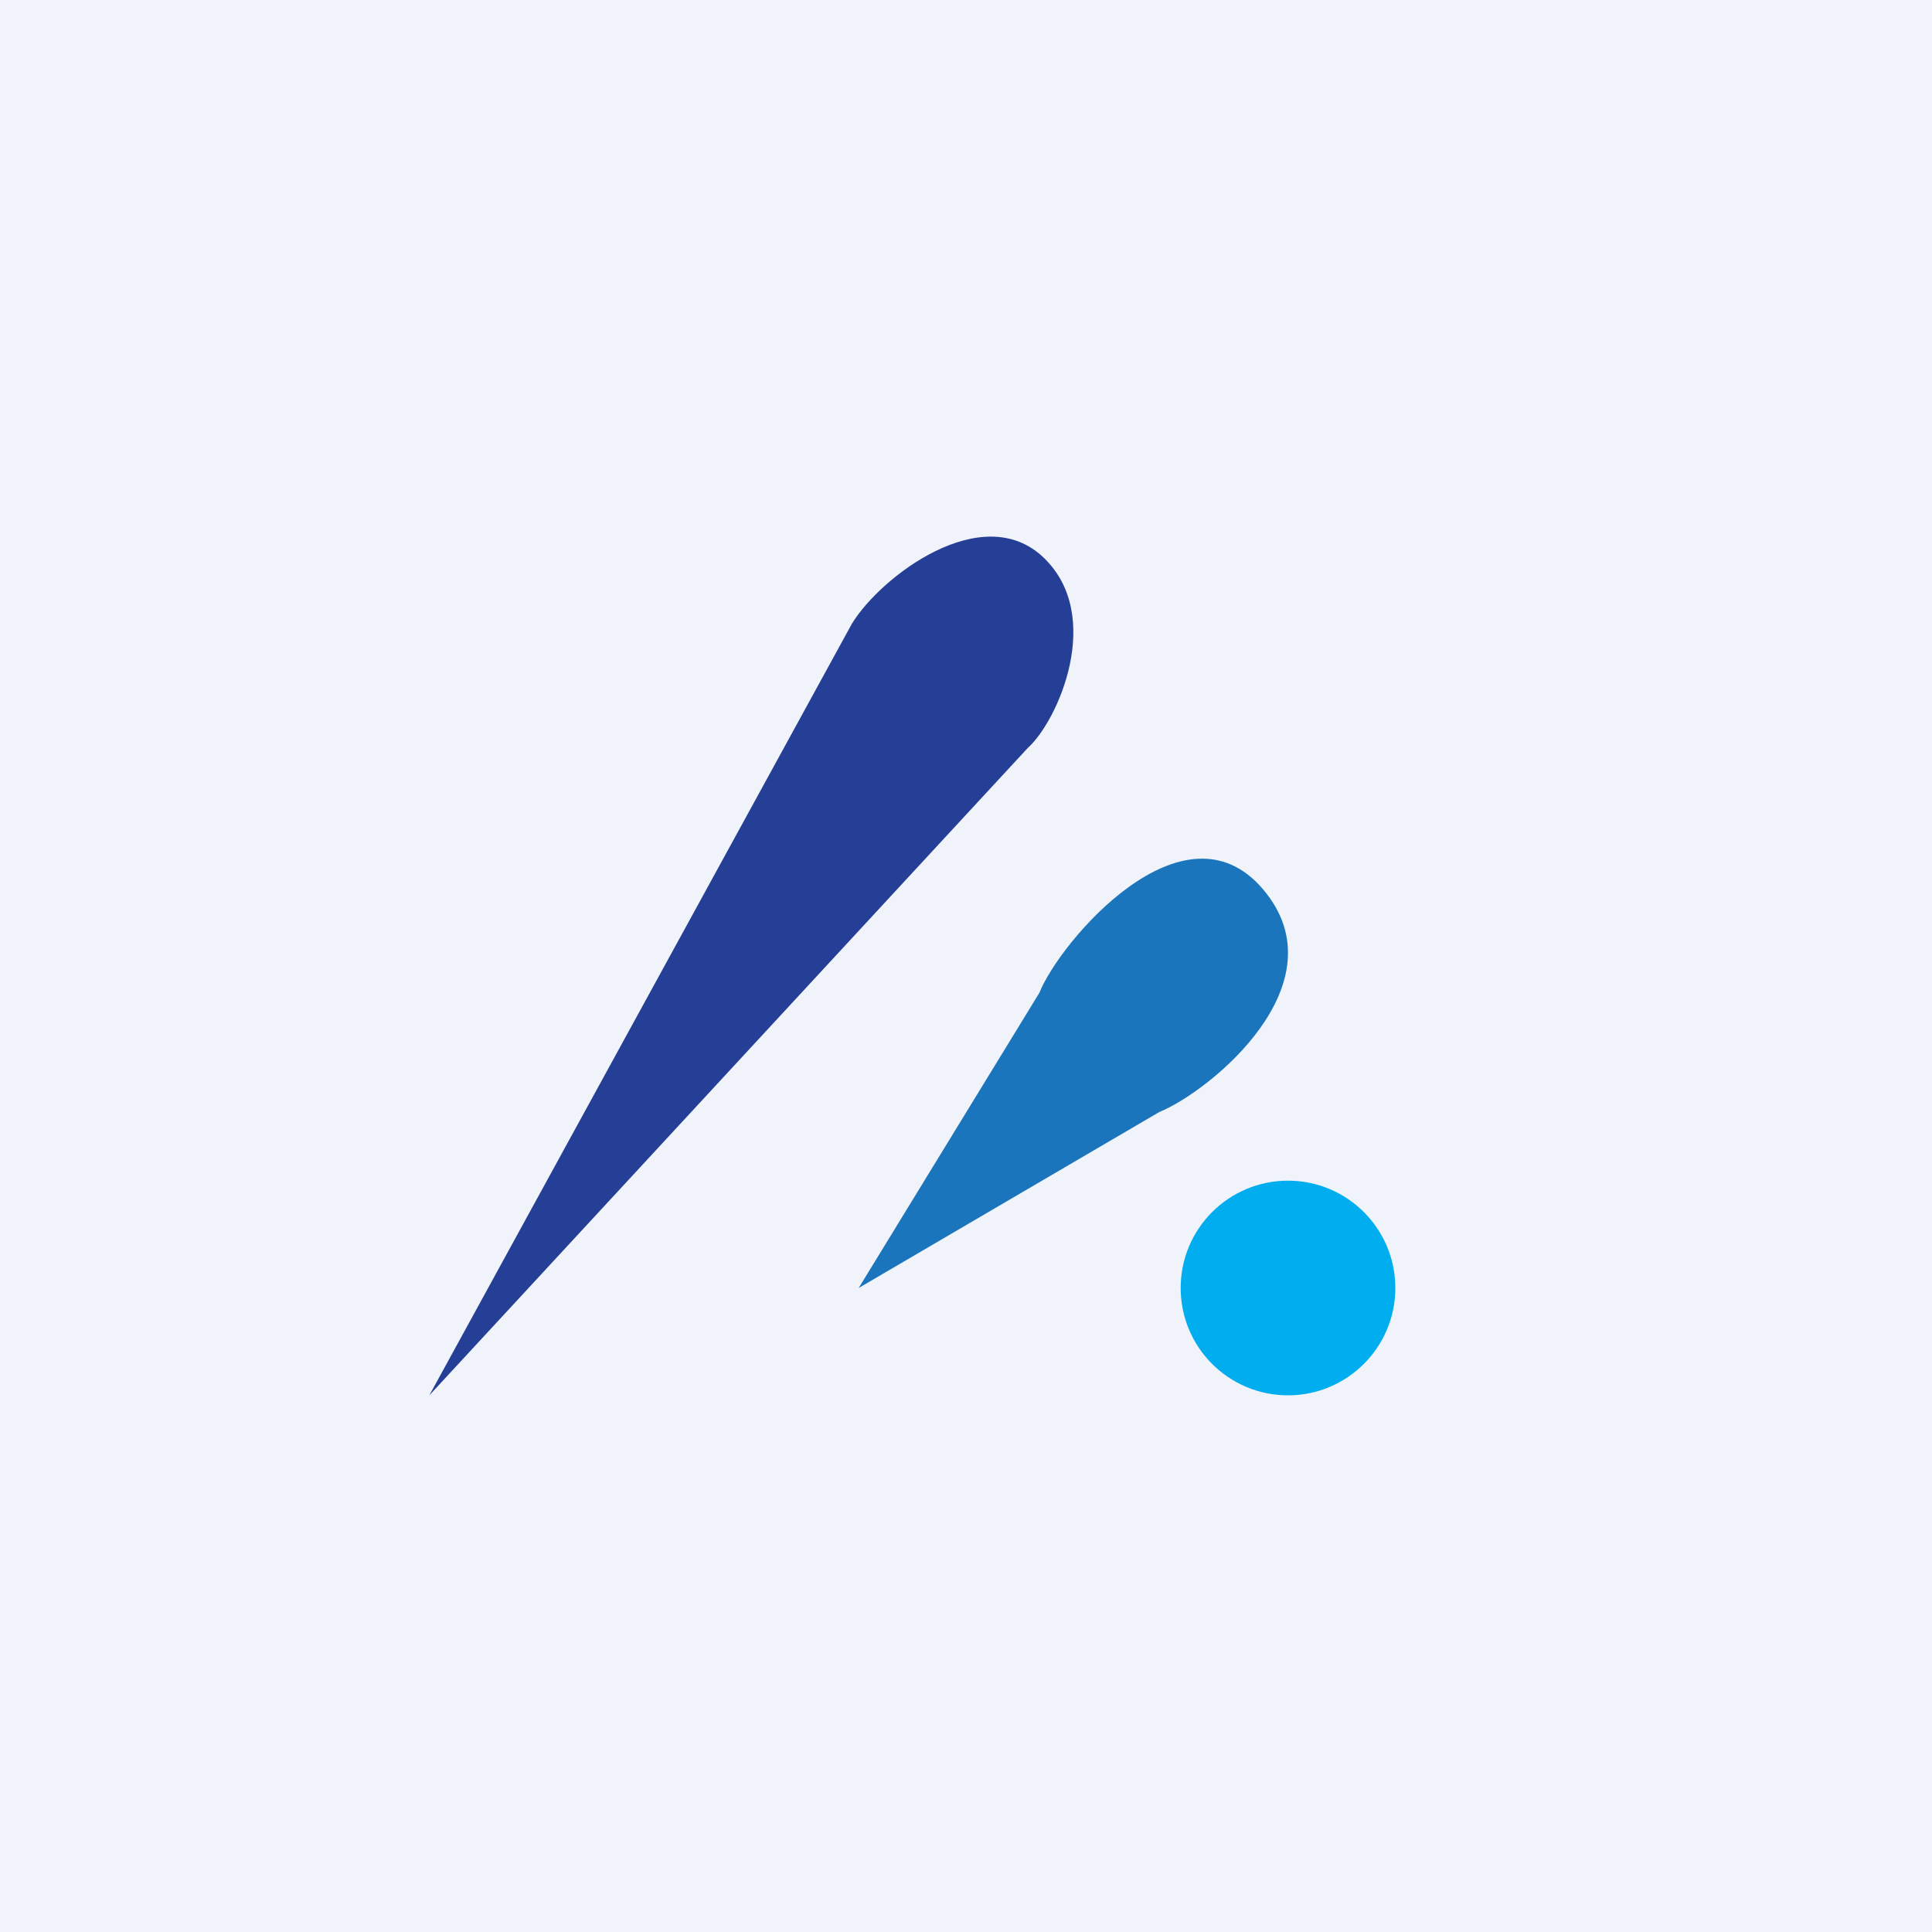 <!-- by TradingView --><svg width="18" height="18" xmlns="http://www.w3.org/2000/svg"><path fill="#F0F3FA" d="M0 0h18v18H0z"/><circle cx="12" cy="12" r="1" fill="#00AEEF"/><path d="M9.684 9.249L8 12l2.8-1.639c.479-.196 1.709-1.201.968-2.075-.741-.874-1.896.49-2.084.963z" fill="#1B75BC"/><path d="M7.937 5.811L4 13l5.576-6.032c.28-.25.715-1.231.146-1.774-.569-.542-1.516.176-1.785.617z" fill="#243F95"/></svg>